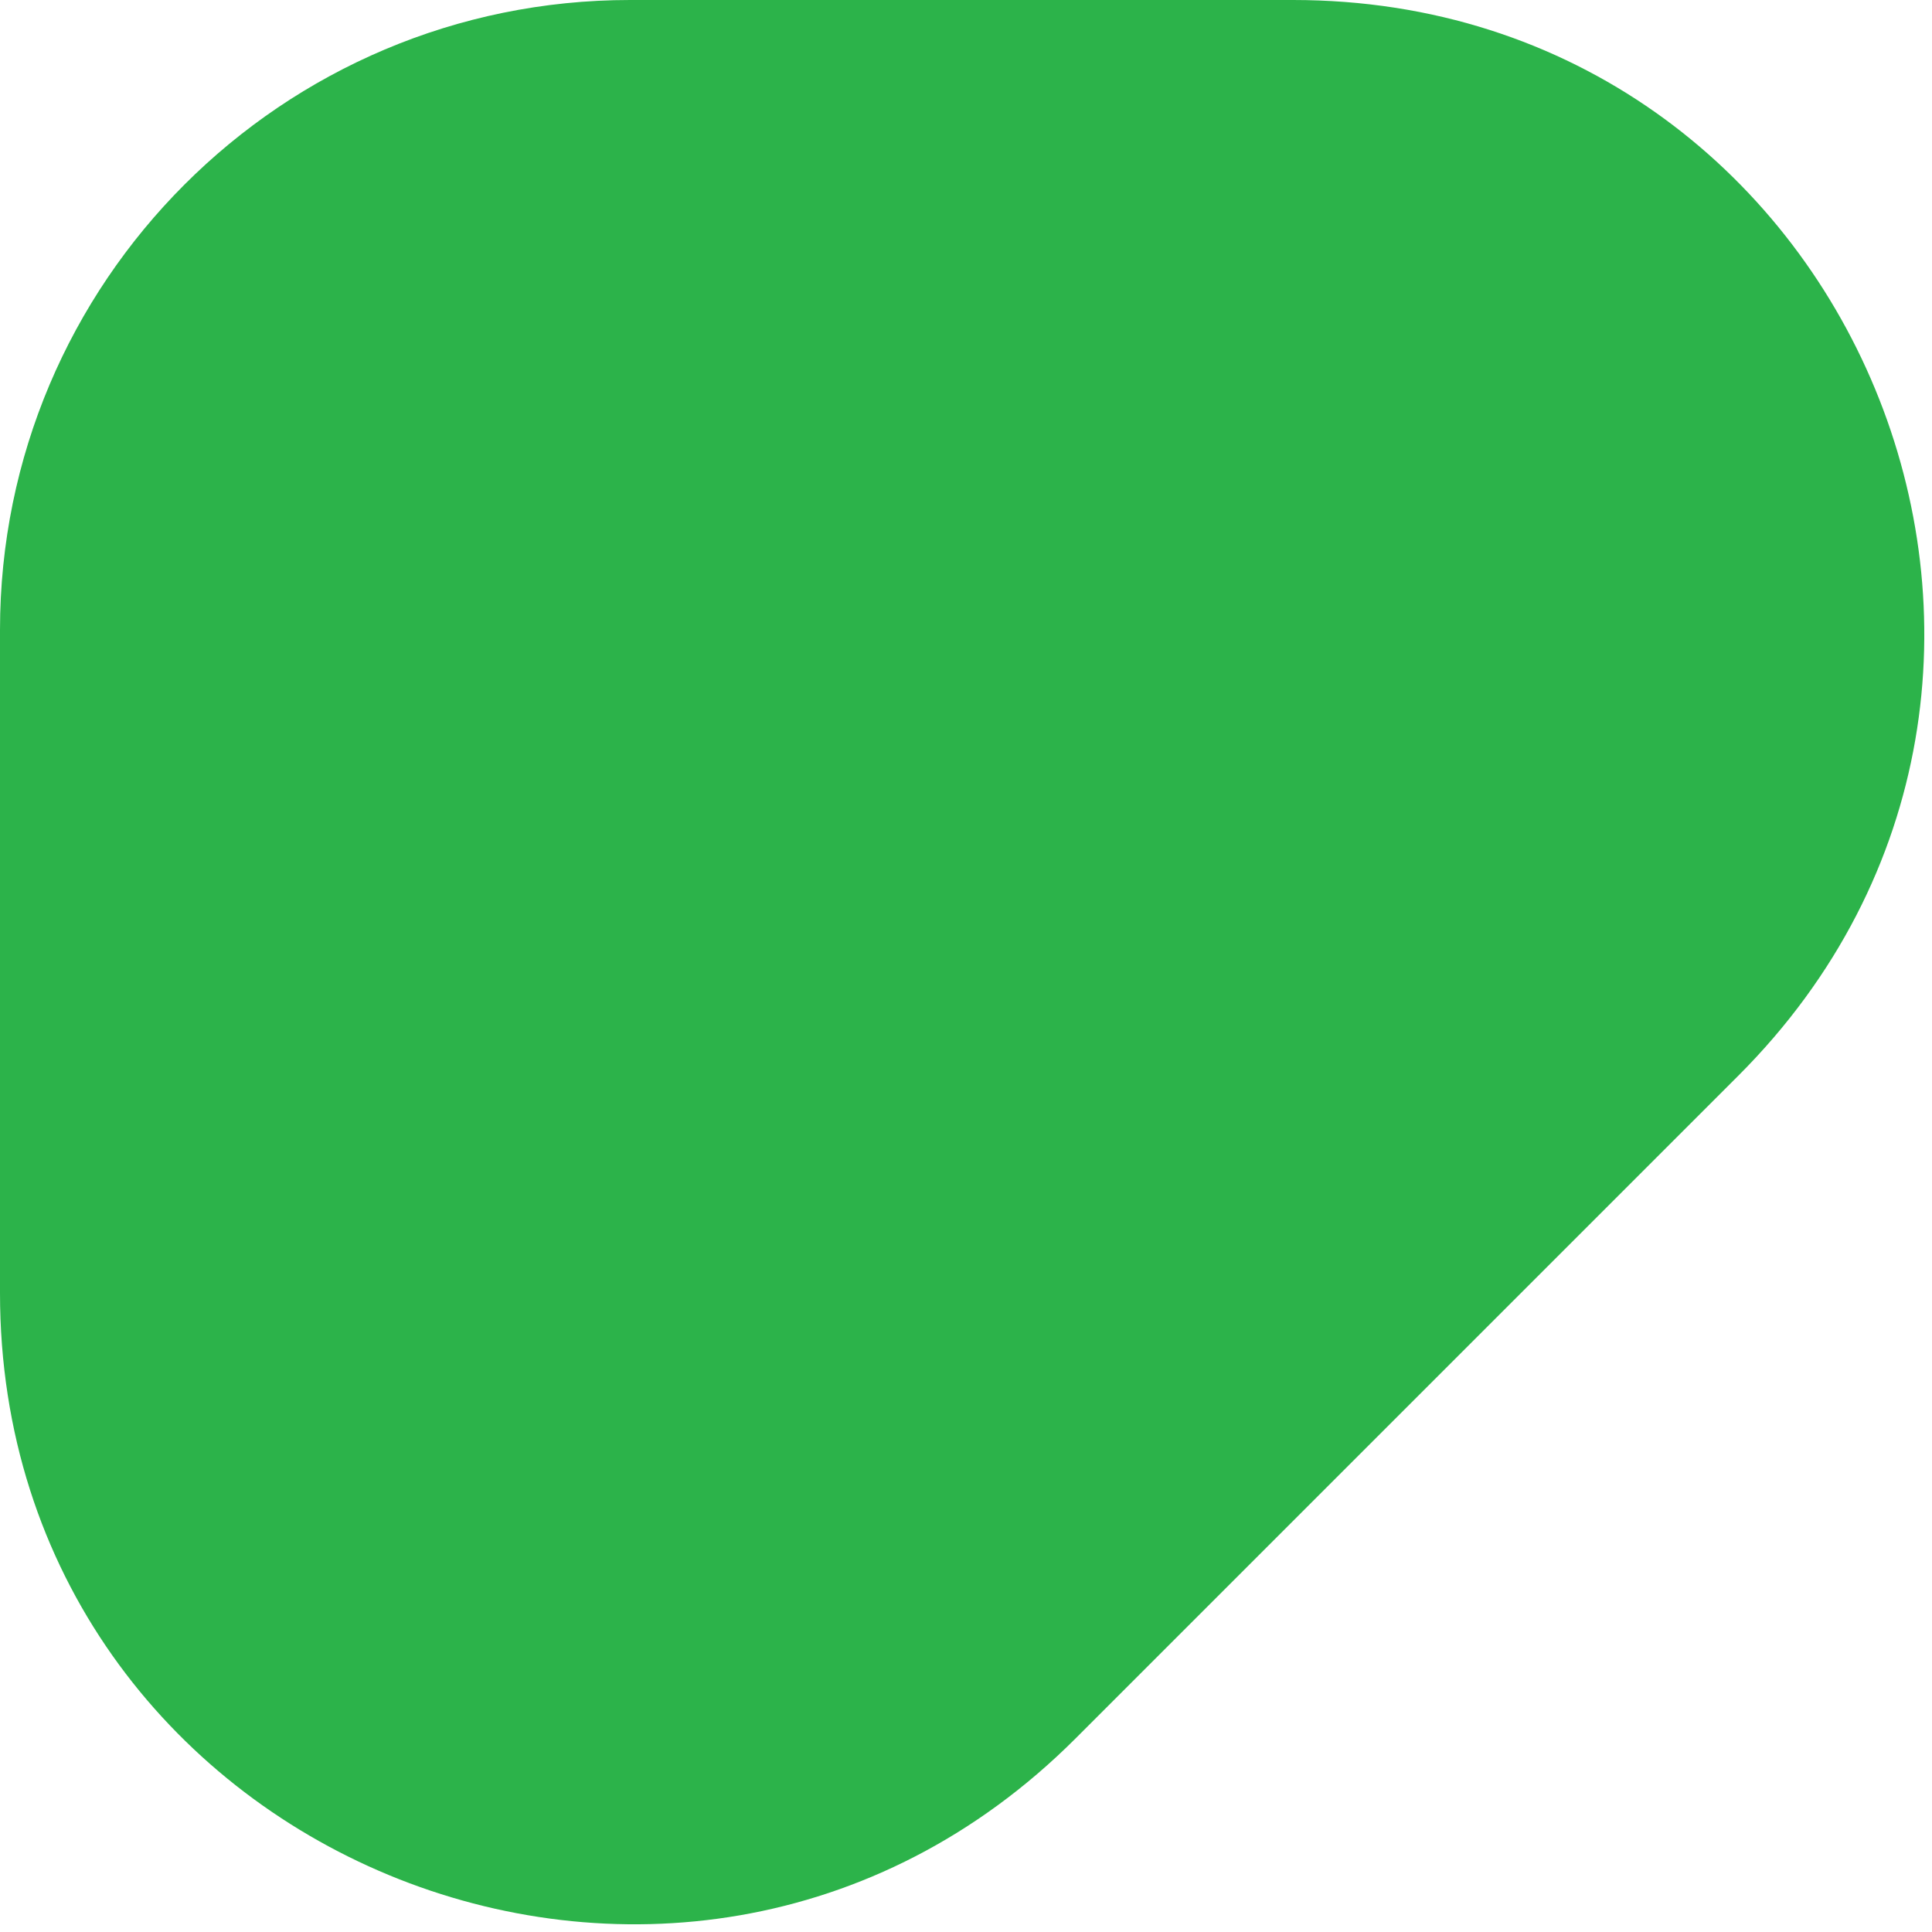 <svg width="46" height="46" viewBox="0 0 46 46" fill="none" xmlns="http://www.w3.org/2000/svg">
<path d="M0 15V30.787C0 44.15 16.157 50.843 25.607 41.393L41.393 25.607C50.843 16.157 44.15 0 30.787 0H15C6.716 0 0 6.716 0 15Z" fill="#2CB34A"/>
</svg>
